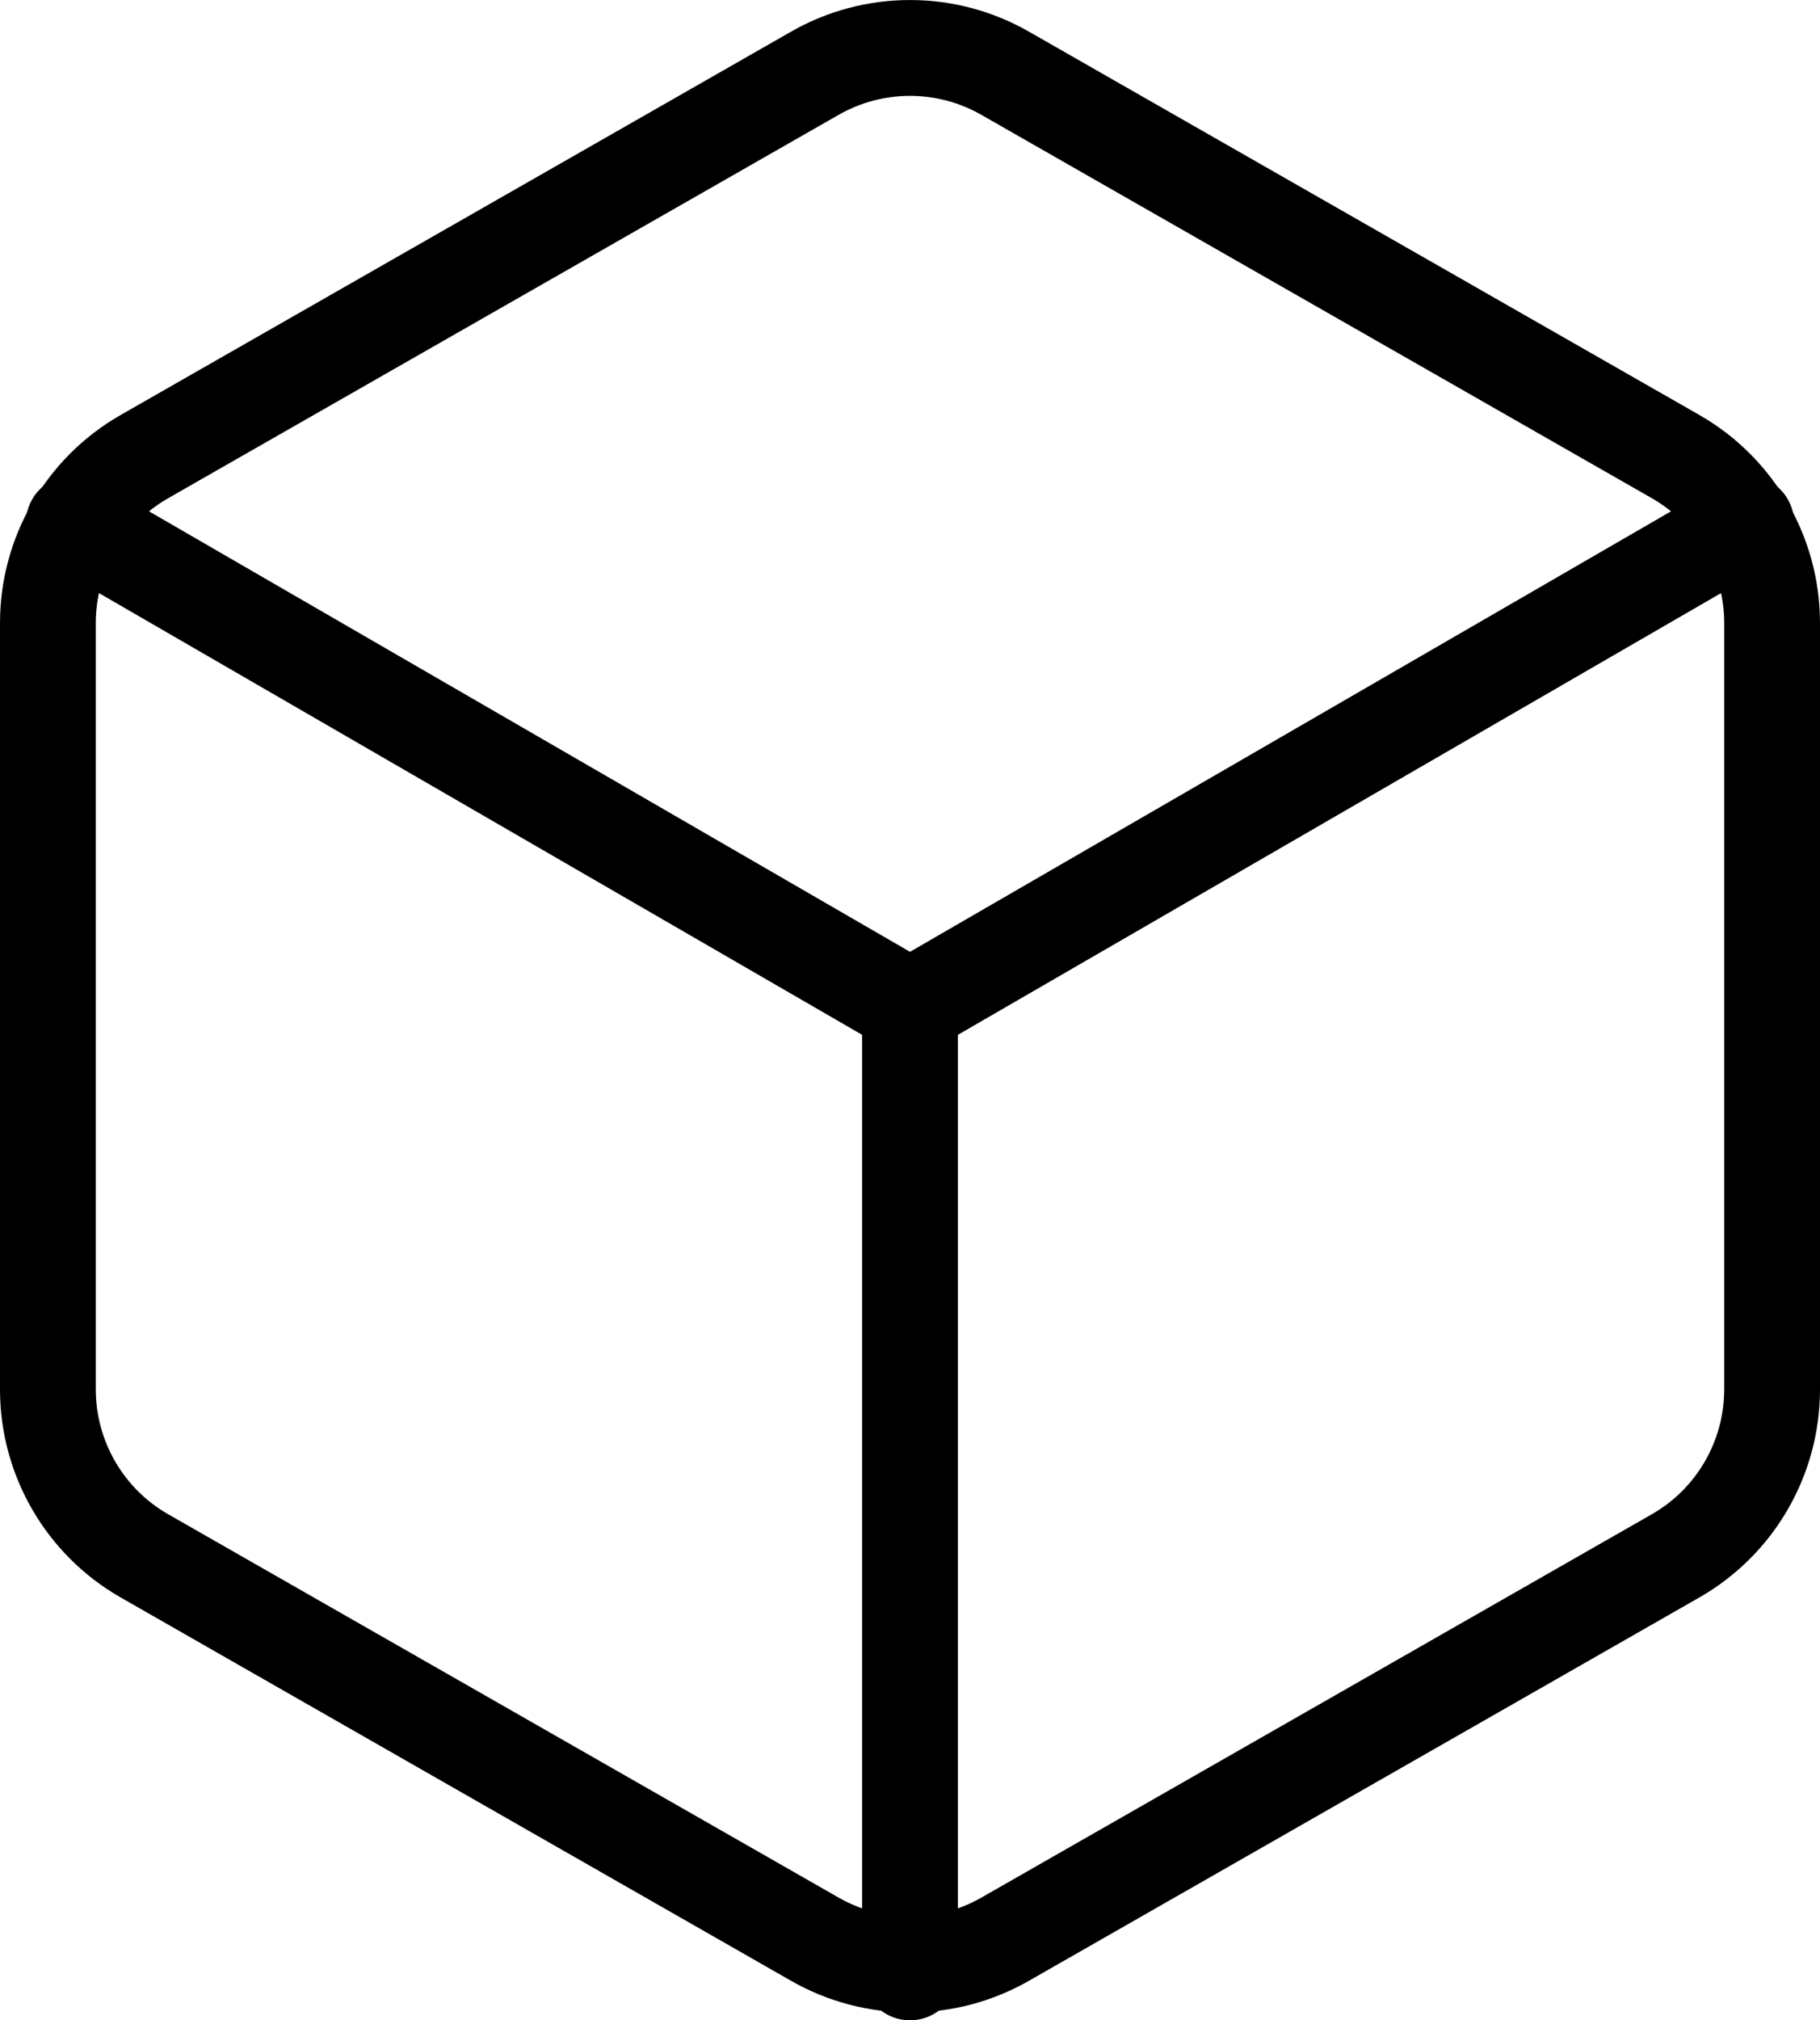 <?xml version="1.0" encoding="UTF-8"?><svg id="Layer_1" xmlns="http://www.w3.org/2000/svg" viewBox="0 0 19 21.078"><defs><style>.cls-1{fill:none;stroke:#000;stroke-linecap:round;stroke-linejoin:round;}</style></defs><path class="cls-1" d="M18.5,14.498V6.498c-.001-.714-.382-1.373-1-1.73L10.5,.768c-.619-.357-1.381-.357-2,0L1.5,4.768c-.618,.357-.999,1.016-1,1.73V14.498c.001,.714,.382,1.373,1,1.73l7,4c.619,.357,1.381,.357,2,0l7-4c.618-.357,.999-1.016,1-1.73Z"/><polyline class="cls-1" points=".77 5.458 9.5 10.508 18.23 5.458"/><line class="cls-1" x1="9.5" y1="20.578" x2="9.5" y2="10.498"/></svg>